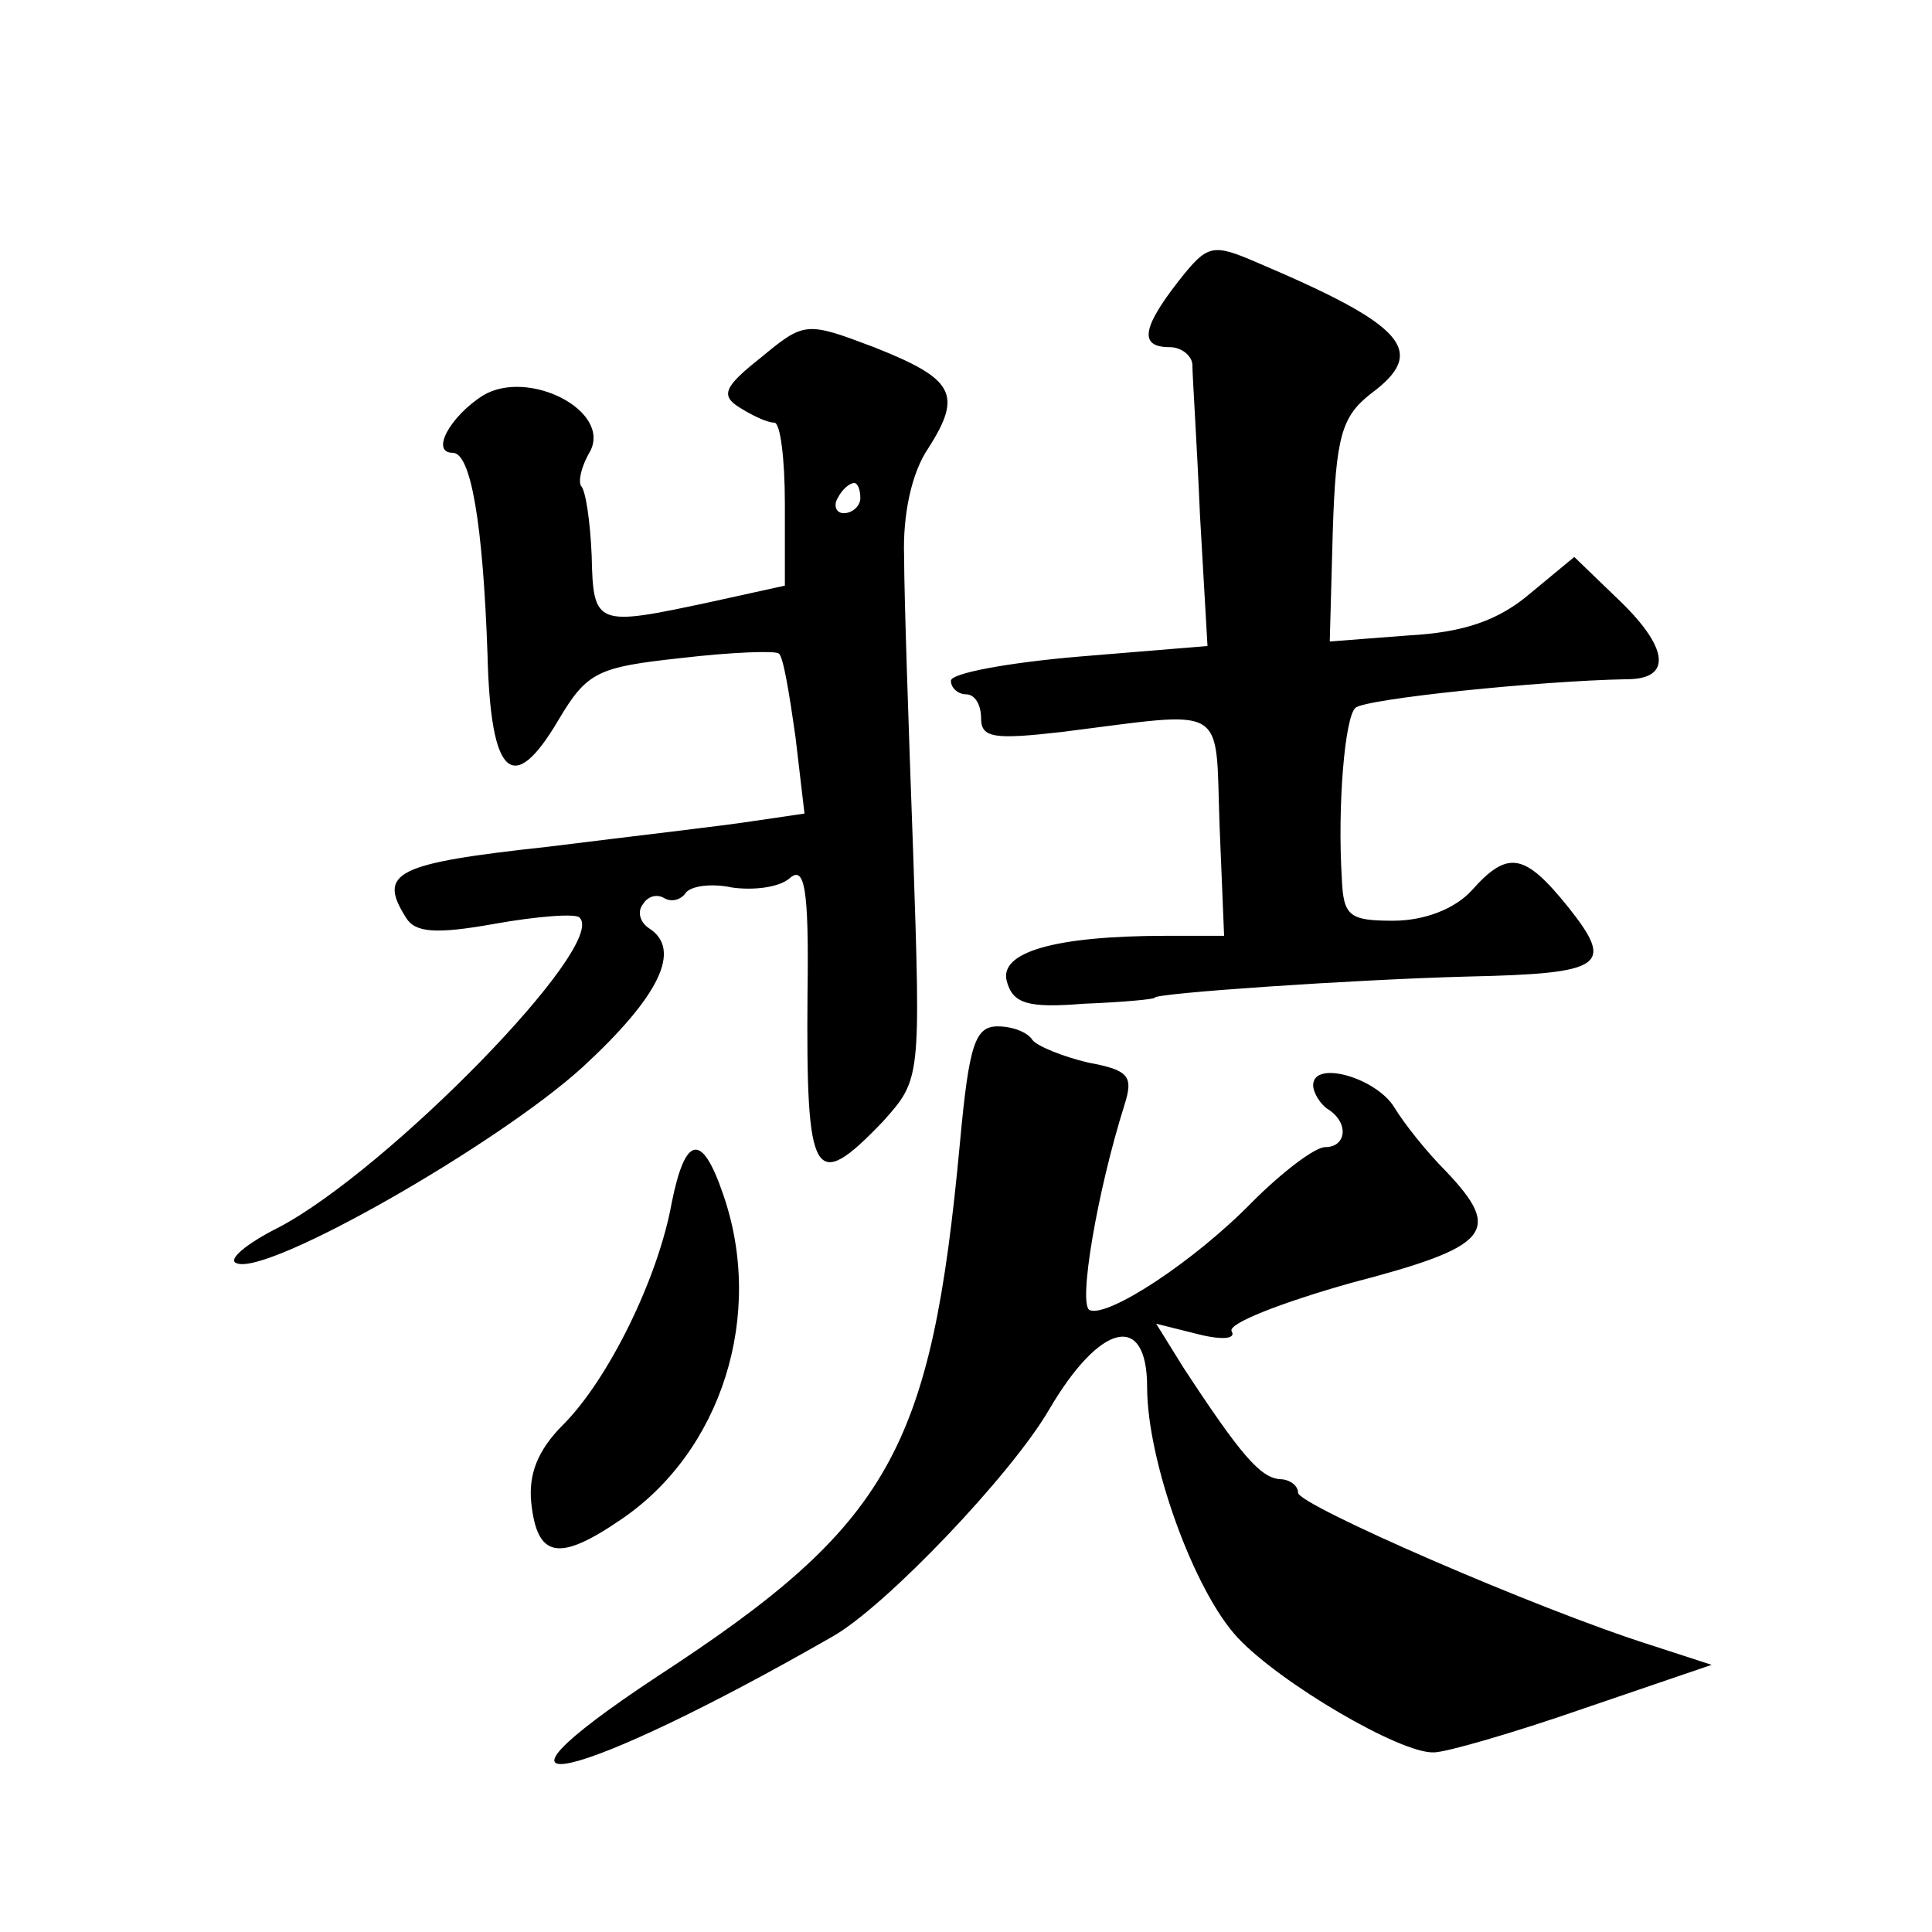 <?xml version="1.0" standalone="no"?>
<!DOCTYPE svg PUBLIC "-//W3C//DTD SVG 20010904//EN"
 "http://www.w3.org/TR/2001/REC-SVG-20010904/DTD/svg10.dtd">
<svg version="1.0" xmlns="http://www.w3.org/2000/svg"
 width="128pt" height="128pt" viewBox="0 0 128 128"
 preserveAspectRatio="xMidYMid meet">
<g transform="translate(0,128) scale(0.1,-0.1)"
fill="#0" stroke="none">
<path d="M781 1094 c-25 -32 -26 -44 -6 -44 8 0 15 -6 15 -12 0 -7 3 -52 5 -99
l5 -87 -85 -7 c-47 -4 -85 -11 -85 -16 0 -5 5 -9 10 -9 6 0 10 -7 10 -16 0 -13
9 -14 53 -9 112 14 102 20 105 -62 l3 -73 -38 0 c-75 0 -111 -11 -106 -30 4 -15
14 -18 51 -15 26 1 47 3 47 4 0 3 132 12 207 14 91 2 98 7 67 46 -29 36 -40 38
-64 11 -11 -12 -31 -20 -52 -20 -29 0 -33 3 -34 28 -3 48 2 107 9 113 6 6 123 18
180 19 30 0 28 21 -7 54 l-28 27 -29 -24 c-21 -18 -44 -26 -81 -28 l-52 -4 2 73
c2 63 6 76 25 91 38 28 24 45 -75 87 -30 13 -33 12 -52 -12z M504 1043 c-24 -19
-27 -25 -14 -33 8 -5 18 -10 23 -10 4 0 7 -24 7 -54 l0 -54 -50 -11 c-75 -16 -77
-16 -78 31 -1 23 -4 43 -7 46 -2 3 0 13 6 23 14 27 -41 55 -71 37 -22 -14 -35 -38
-20 -38 12 0 20 -47 23 -134 2 -81 17 -94 47 -43 19 32 26 35 81 41 34 4 63 5 65
3 3 -2 7 -27 11 -55 l6 -51 -34 -5 c-19 -3 -80 -10 -136 -17 -101 -11 -113 -17
-94 -47 6 -10 20 -11 59 -4 28 5 54 7 56 4 19 -18 -127 -167 -199 -205 -22 -11
-35 -22 -28 -24 21 -8 173 79 229 130 51 47 66 78 44 92 -6 4 -8 11 -4 16 3 5 9
7 14 4 5 -3 11 -1 14 3 3 5 17 7 31 4 14 -2 31 0 38 6 10 9 13 -6 12 -76 -1 -124
4 -133 50 -85 25 28 25 28 20 178 -3 82 -6 171 -6 196 -1 28 5 56 16 72 23 36 17
46 -36 67 -45 17 -46 17 -75 -7z m66 -93 c0 -5 -5 -10 -11 -10 -5 0 -7 5 -4 10
3 6 8 10 11 10 2 0 4 -4 4 -10z M636 523 c-19 -204 -46 -253 -201 -354 -136 -90
-52 -70 117 27 35 20 118 107 143 150 34 58 65 65 65 15 0 -49 31 -135 60 -166
28 -30 108 -77 130 -76 8 0 53 13 99 29 l85 29 -40 13 c-76 24 -234 93 -234 101
0 5 -6 9 -12 9 -13 1 -26 16 -64 74 l-18 29 28 -7 c16 -4 25 -3 22 2 -3 5 33 19
79 32 92 24 101 34 63 74 -13 13 -28 32 -34 42 -12 20 -54 32 -54 15 0 -5 5 -13
10 -16 14 -9 12 -25 -2 -25 -7 0 -29 -17 -48 -36 -39 -40 -96 -77 -108 -72 -8 3
5 79 23 136 6 19 3 23 -24 28 -17 4 -34 11 -37 15 -3 5 -13 9 -23 9 -15 0 -19 -12
-25 -77z M445 483 c-9 -50 -42 -117 -72 -147 -17 -17 -23 -33 -21 -52 4 -36 18
-39 59 -11 67 45 96 136 68 216 -14 41 -25 39 -34 -6z"/>
</g>
</svg>
